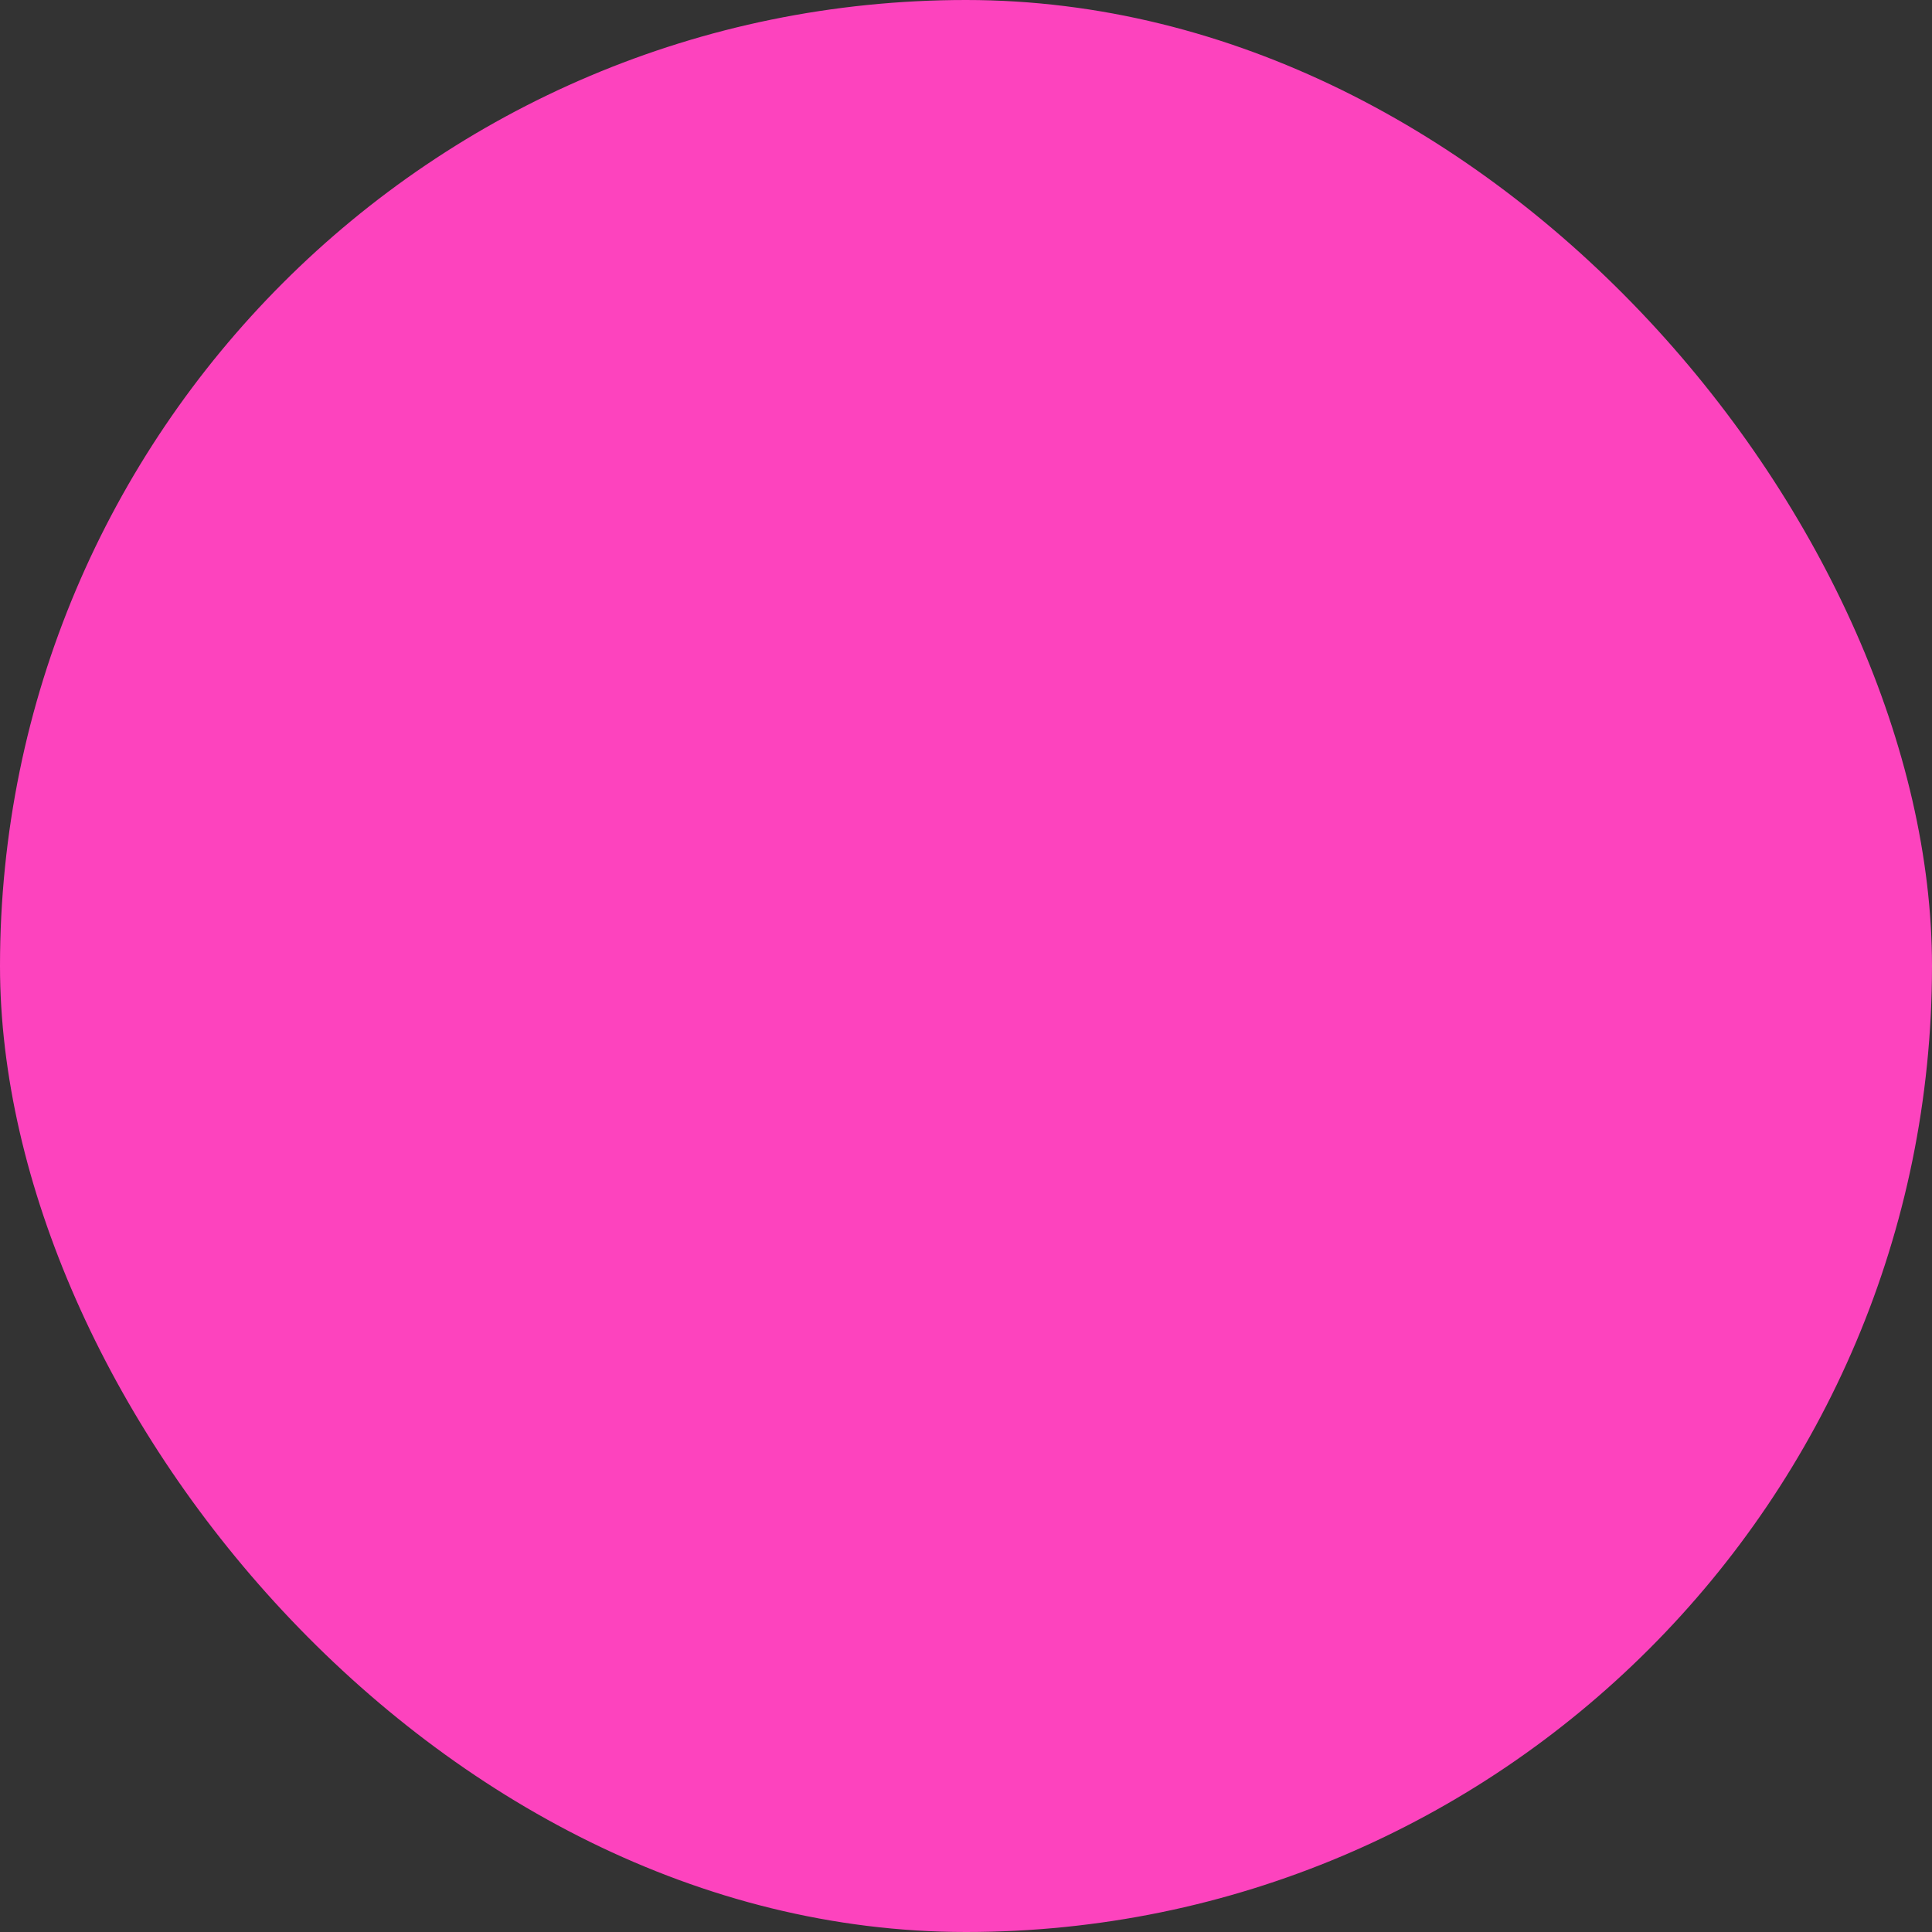 <?xml version="1.0" encoding="UTF-8"?> <svg xmlns="http://www.w3.org/2000/svg" viewBox="0 0 100 100" fill-rule="evenodd"><rect x="0" y="0" width="100" height="100" fill="#333333" stroke="none"/><rect x="0" y="0" width="100" height="100" fill="#fd43be" rx="50" ry="50"></rect><g style="transform-origin: center center; transform: scale(0.7);"><path d="m50 15c9.281 0 18.184 3.688 24.75 10.25 6.562 6.566 10.25 15.469 10.25 24.75s-3.688 18.184-10.25 24.75c-6.566 6.562-15.469 10.25-24.75 10.25s-18.184-3.688-24.75-10.25c-6.562-6.566-10.25-15.469-10.25-24.75s3.688-18.184 10.25-24.75c6.566-6.562 15.469-10.25 24.75-10.25m0-5c-10.609 0-20.781 4.215-28.285 11.715-7.5 7.504-11.715 17.676-11.715 28.285s4.215 20.781 11.715 28.285c7.504 7.5 17.676 11.715 28.285 11.715s20.781-4.215 28.285-11.715c7.5-7.504 11.715-17.676 11.715-28.285s-4.215-20.781-11.715-28.285c-7.504-7.5-17.676-11.715-28.285-11.715z" fill="#ffffff" stroke-width="0.5" stroke="#ffffff"></path><path d="m61 67.5h-22c-1.379 0-2.5-1.121-2.5-2.5s1.121-2.5 2.5-2.5h22c1.379 0 2.5 1.121 2.5 2.5s-1.121 2.5-2.5 2.5z" fill="#ffffff" stroke-width="0.5" stroke="#ffffff"></path><path d="m65 50.5c-2.582-0.043-4.969-1.398-6.32-3.602-0.758-1.152-0.438-2.703 0.715-3.465 1.156-0.758 2.707-0.438 3.465 0.715 0.402 0.82 1.234 1.336 2.144 1.336 0.914 0 1.746-0.516 2.144-1.336 0.785-1.082 2.285-1.355 3.402-0.617 1.117 0.734 1.457 2.219 0.77 3.367-1.352 2.203-3.738 3.559-6.32 3.602z" fill="#ffffff" stroke-width="0.5" stroke="#ffffff"></path><path d="m35 50.5c-2.582-0.043-4.969-1.398-6.32-3.602-0.758-1.152-0.438-2.703 0.715-3.465 1.156-0.758 2.707-0.438 3.465 0.715 0.402 0.82 1.234 1.336 2.144 1.336 0.914 0 1.746-0.516 2.144-1.336 0.352-0.582 0.926-1 1.59-1.152 0.668-0.152 1.363-0.027 1.934 0.352 0.57 0.375 0.961 0.965 1.082 1.637 0.125 0.672-0.035 1.363-0.434 1.914-1.352 2.203-3.738 3.559-6.32 3.602z" fill="#ffffff" stroke-width="0.5" stroke="#ffffff"></path></g></svg> 